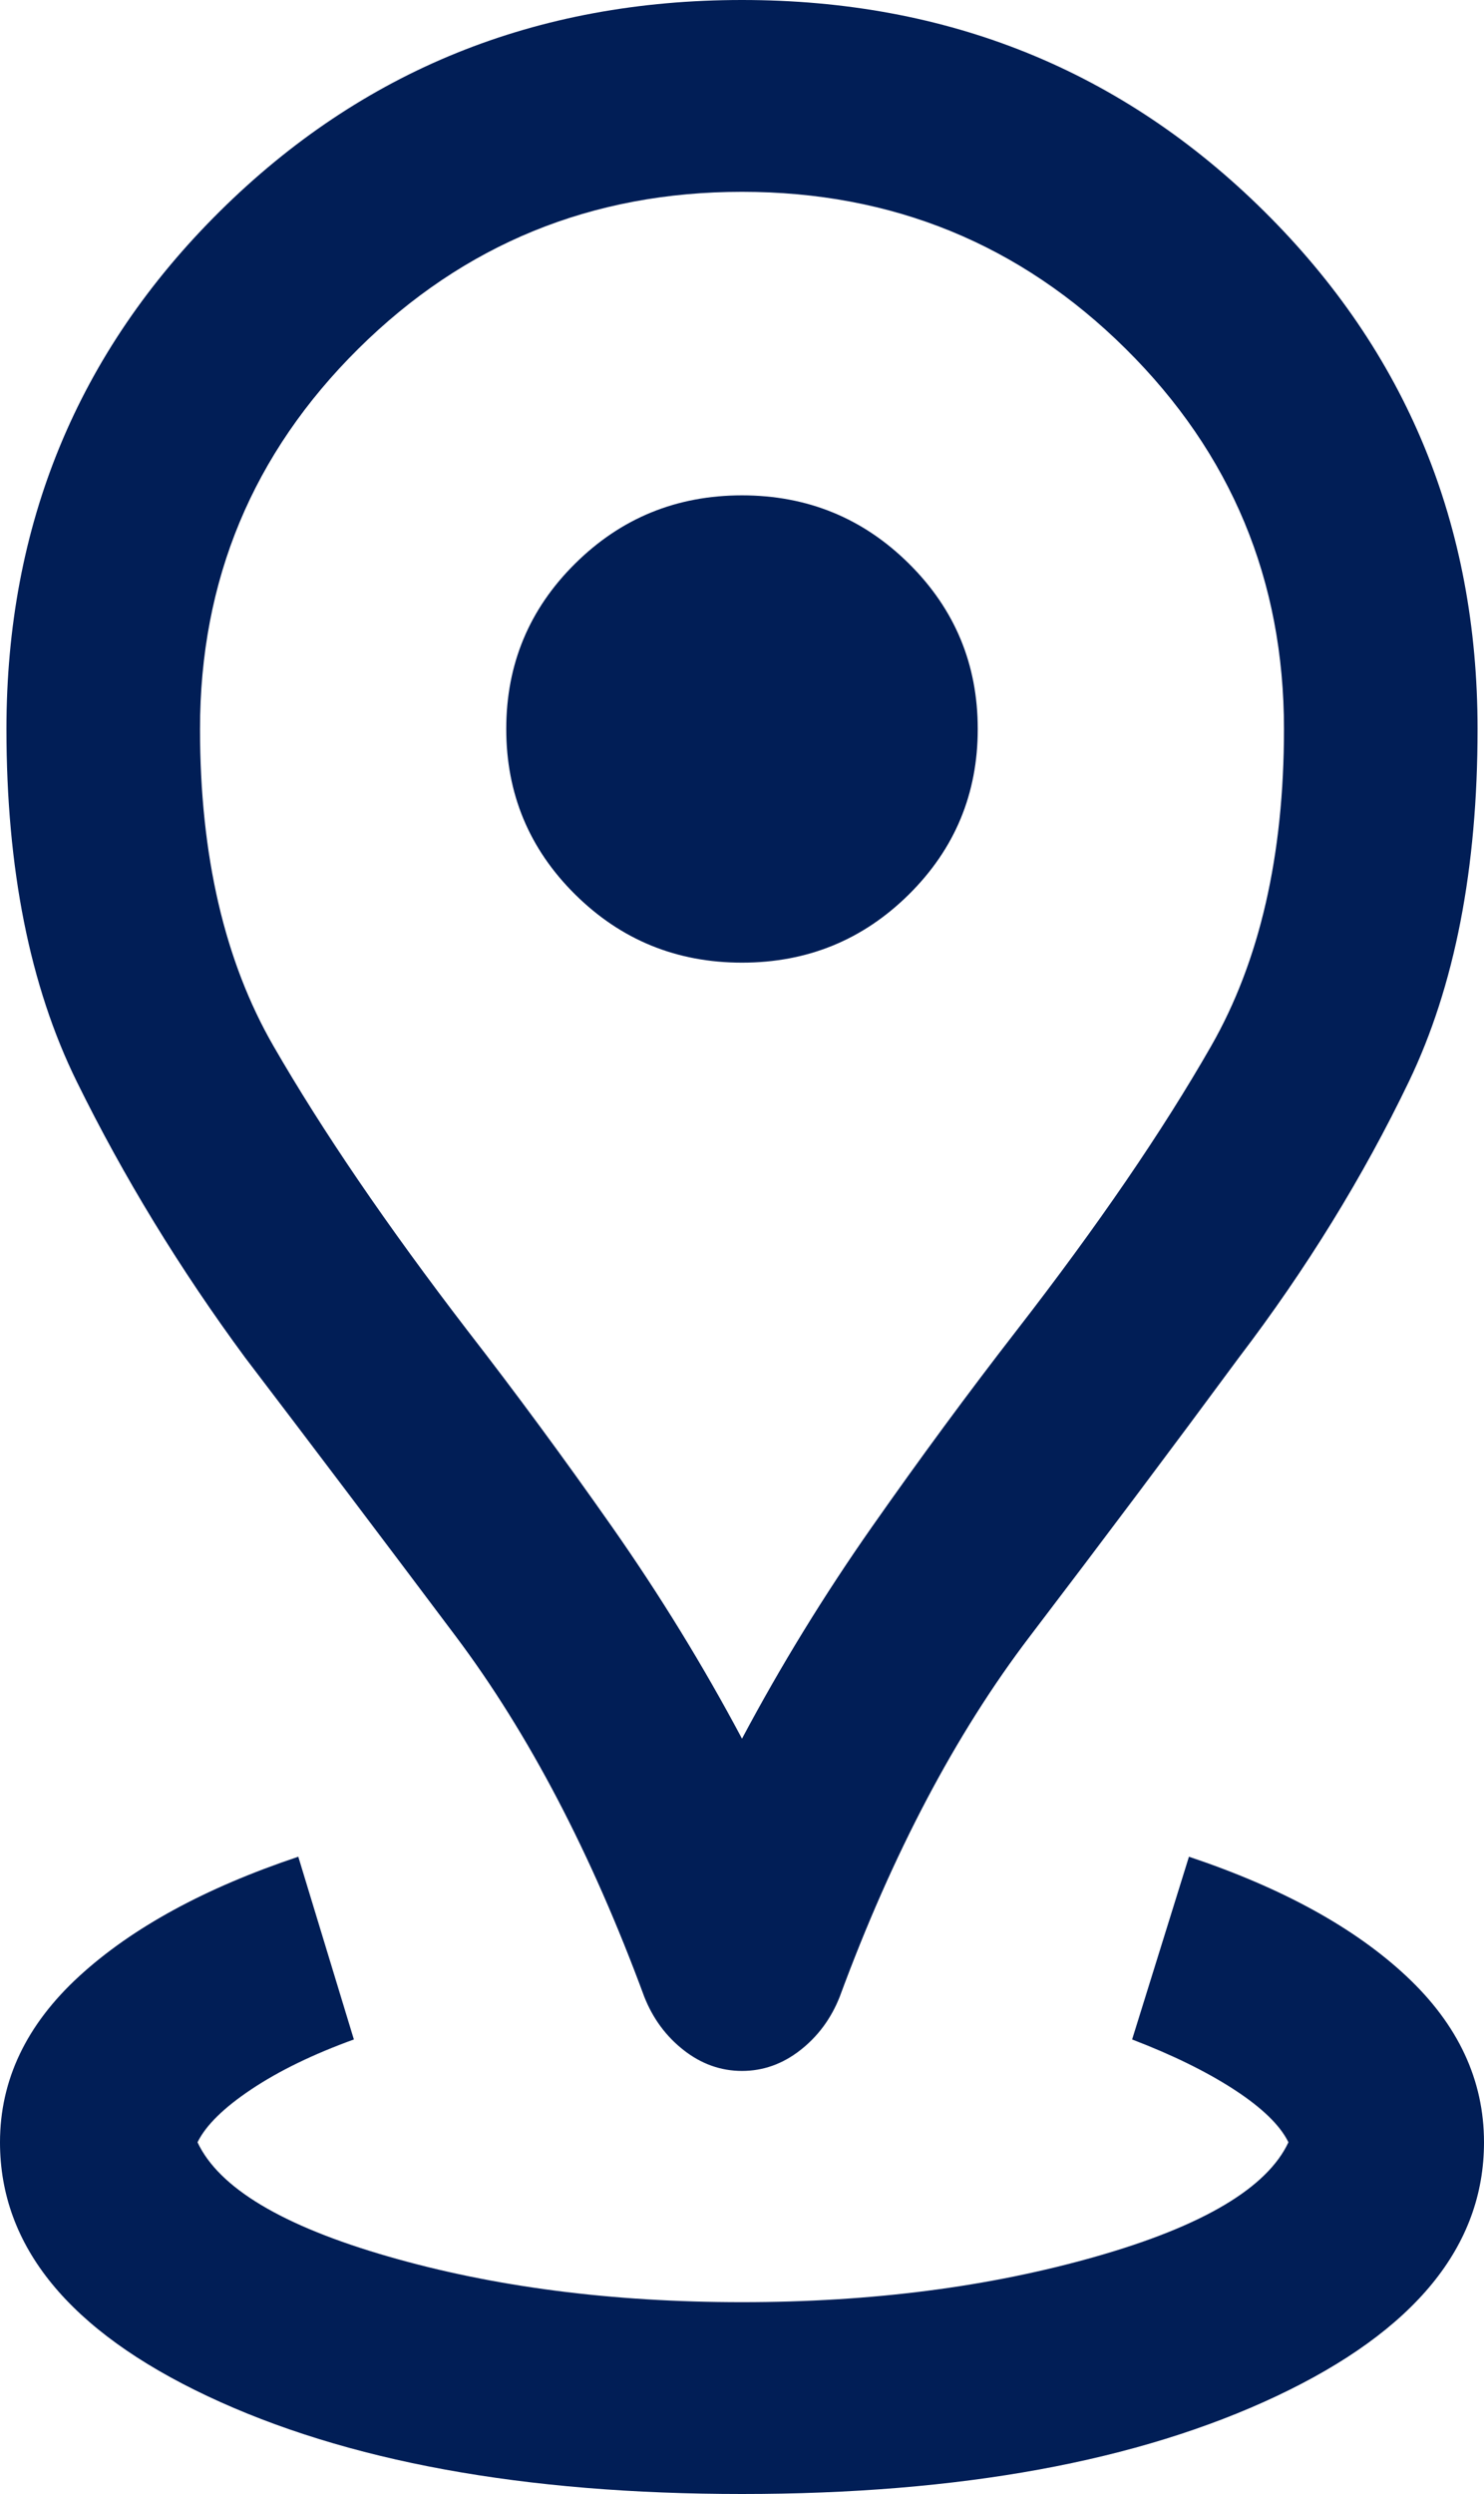 <svg width="50" height="84" viewBox="0 0 50 84" fill="none" xmlns="http://www.w3.org/2000/svg">
<path d="M25 84C17.653 84 11.65 82.901 6.99 80.703C2.33 78.505 0 75.655 0 72.154C0 70.055 0.89 68.19 2.671 66.558C4.452 64.926 6.912 63.586 10.05 62.536L11.923 68.691C10.552 69.188 9.401 69.747 8.47 70.369C7.539 70.99 6.934 71.585 6.655 72.154C7.374 73.689 9.513 74.971 13.073 75.998C16.632 77.025 20.608 77.539 25 77.539C29.365 77.539 33.345 77.025 36.94 75.998C40.535 74.971 42.693 73.689 43.411 72.154C43.133 71.585 42.528 70.997 41.597 70.389C40.666 69.782 39.515 69.216 38.144 68.691L40.059 62.536C43.197 63.586 45.638 64.926 47.383 66.558C49.128 68.19 50 70.055 50 72.154C50 75.655 47.67 78.505 43.01 80.703C38.35 82.901 32.347 84 25 84ZM25 58.56C26.304 56.108 27.765 53.729 29.381 51.423C30.998 49.117 32.62 46.915 34.248 44.816C36.984 41.288 39.171 38.093 40.807 35.232C42.443 32.371 43.261 28.812 43.261 24.554C43.261 19.539 41.483 15.27 37.927 11.747C34.37 8.223 30.061 6.461 25 6.461C19.939 6.461 15.63 8.223 12.073 11.747C8.517 15.27 6.739 19.539 6.739 24.554C6.739 28.812 7.564 32.371 9.214 35.232C10.864 38.093 13.043 41.288 15.752 44.816C17.38 46.915 19.002 49.117 20.619 51.423C22.235 53.729 23.696 56.108 25 58.56ZM25 69.751C24.287 69.751 23.631 69.518 23.035 69.051C22.439 68.585 21.996 67.984 21.706 67.249C19.927 62.428 17.812 58.384 15.36 55.118C12.907 51.851 10.541 48.721 8.261 45.728C6.053 42.734 4.161 39.633 2.584 36.425C1.006 33.216 0.217 29.259 0.217 24.554C0.217 17.678 2.613 11.867 7.404 7.12C12.195 2.373 18.06 0 25 0C31.94 0 37.805 2.373 42.596 7.12C47.387 11.867 49.783 17.678 49.783 24.554C49.783 29.259 49.012 33.216 47.471 36.425C45.929 39.633 44.019 42.734 41.739 45.728C39.532 48.721 37.184 51.851 34.695 55.118C32.206 58.384 30.072 62.428 28.294 67.249C28.004 67.984 27.561 68.585 26.965 69.051C26.368 69.518 25.713 69.751 25 69.751ZM25 32.423C27.202 32.423 29.076 31.657 30.623 30.125C32.17 28.592 32.943 26.735 32.943 24.554C32.943 22.372 32.17 20.515 30.623 18.983C29.076 17.45 27.202 16.684 25 16.684C22.798 16.684 20.924 17.45 19.377 18.983C17.83 20.515 17.057 22.372 17.057 24.554C17.057 26.735 17.83 28.592 19.377 30.125C20.924 31.657 22.798 32.423 25 32.423Z" fill="#011E56"/>
</svg>
